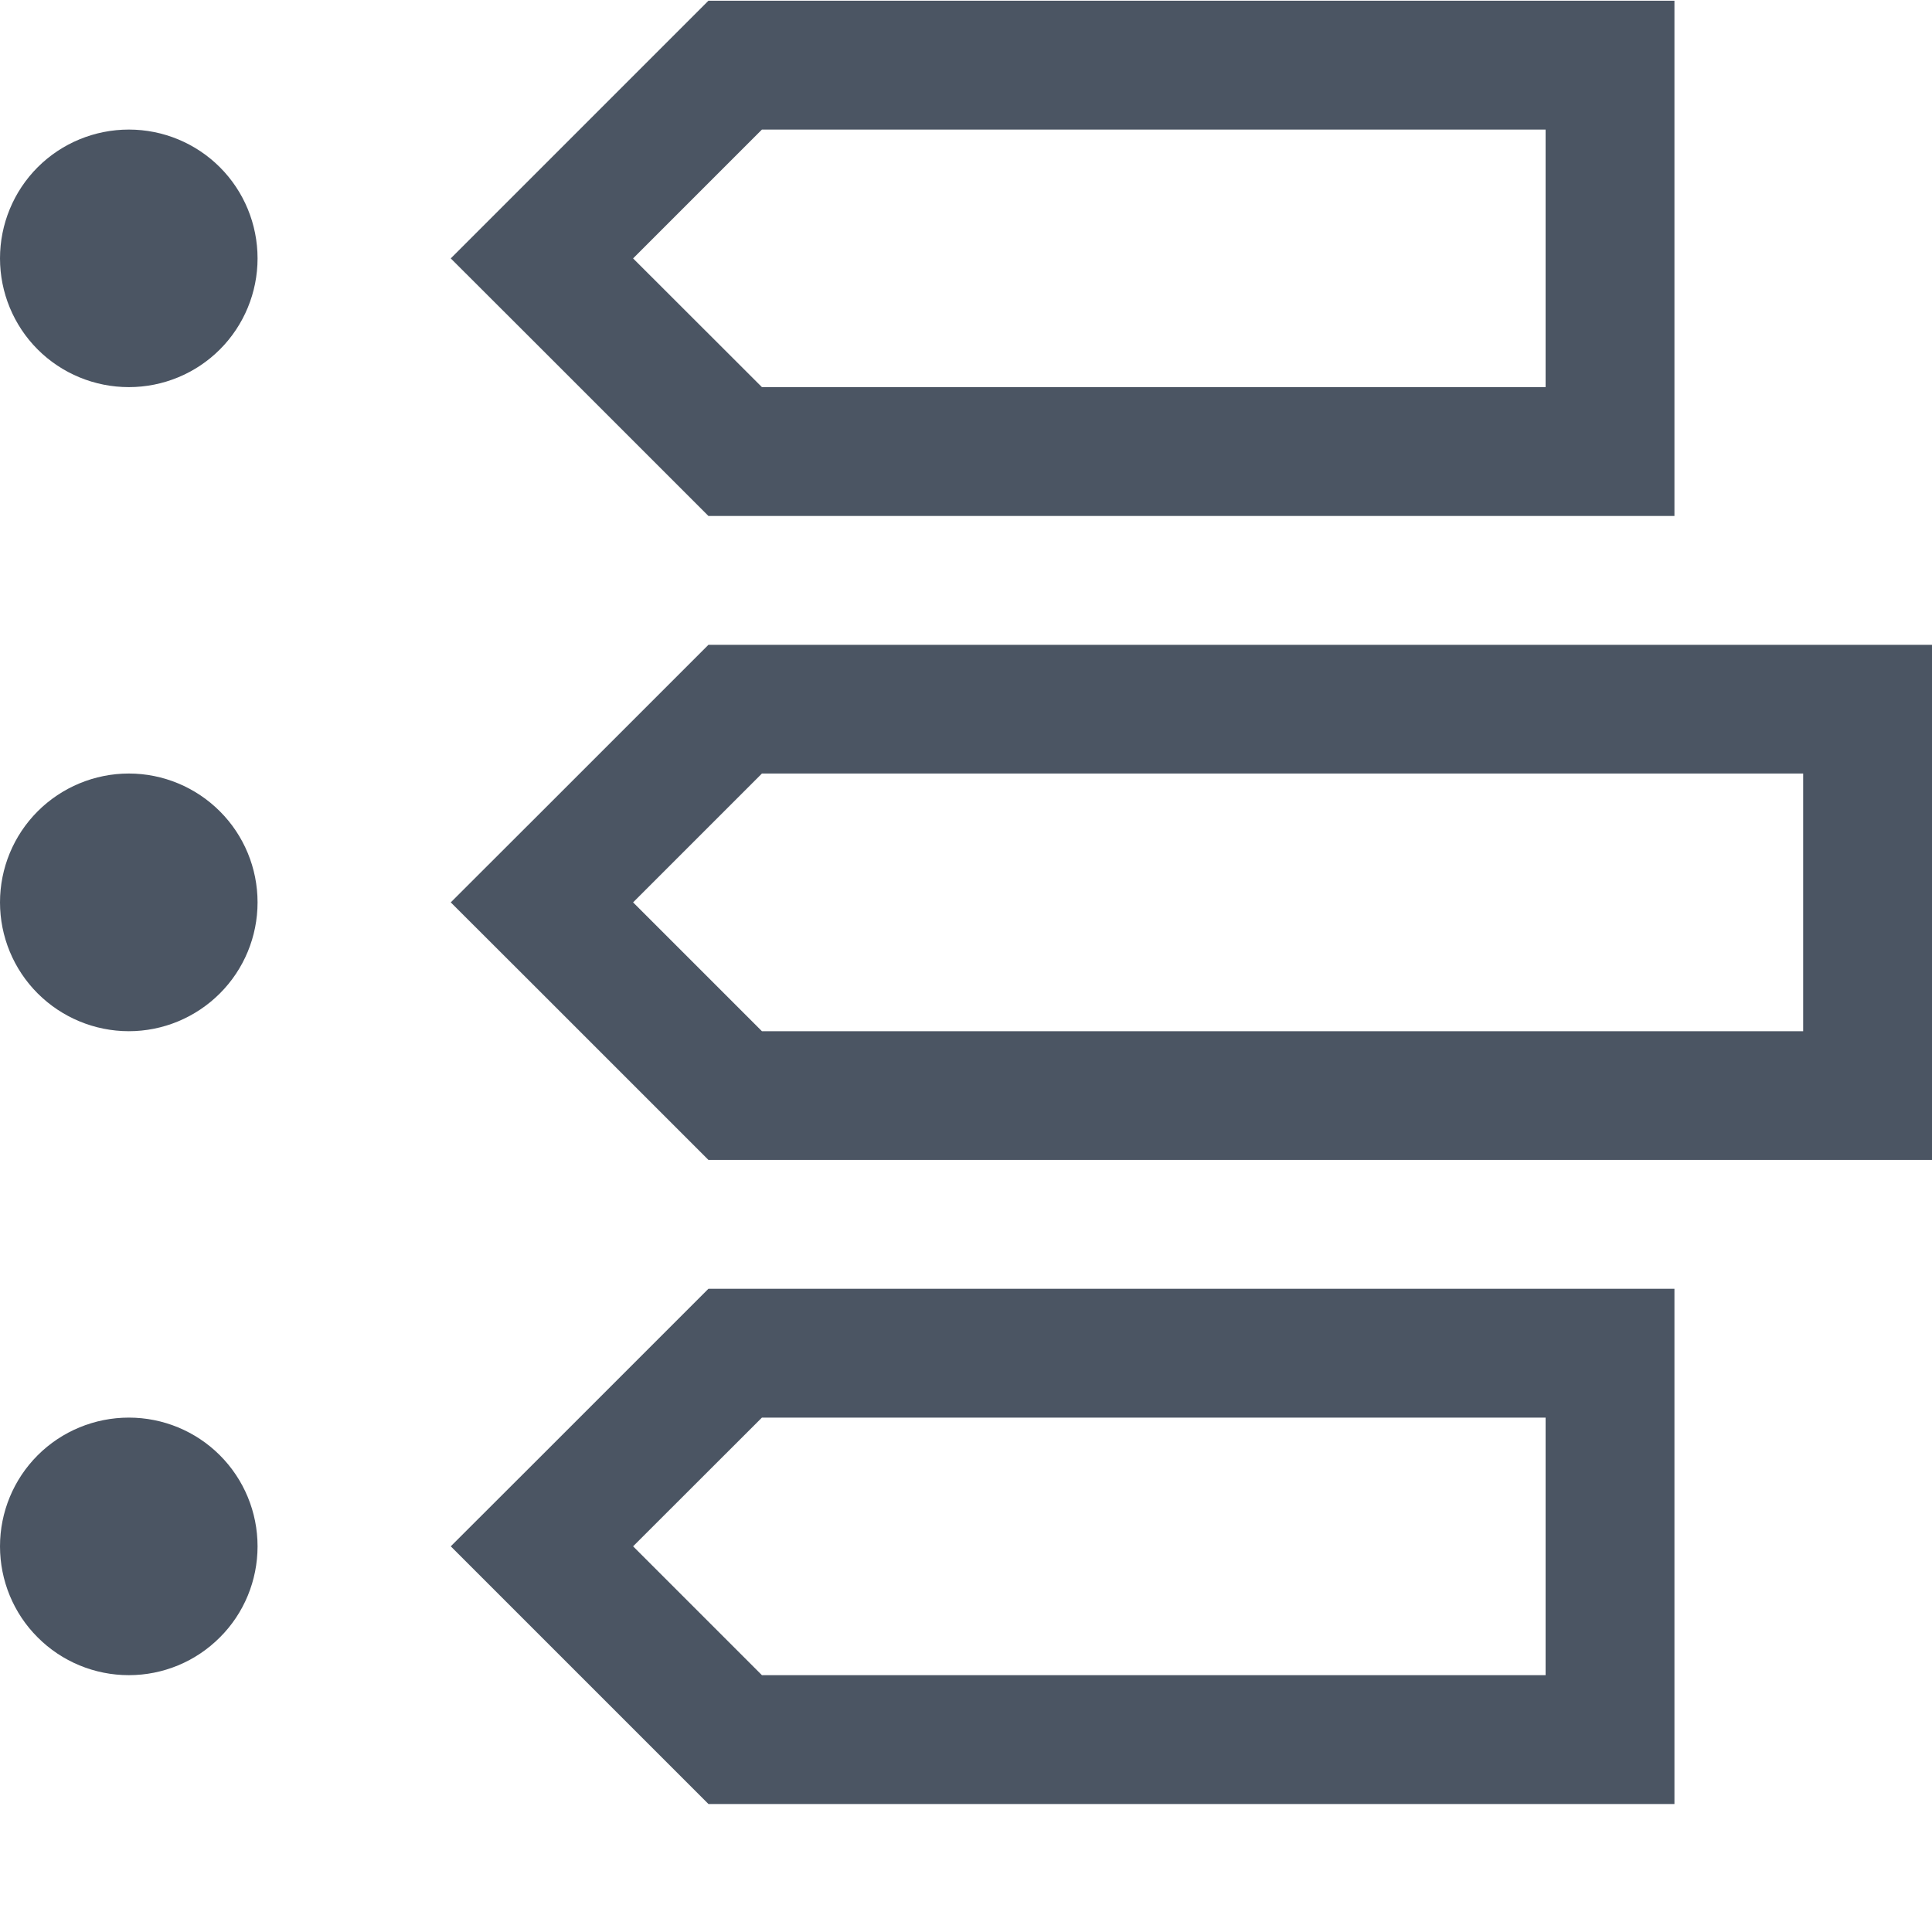 <svg width="16" height="16" viewBox="0 0 16 16" fill="none" xmlns="http://www.w3.org/2000/svg">
<g clip-path="url(#clip0_2731_44751)">
<path d="M3.733 2.14L4.487 1.386L5.867 0.006H12.8H13.867V1.073V3.206V4.273H12.8H5.867L4.487 2.893L3.733 2.14ZM12.8 3.206V1.073H6.31L5.243 2.14L6.31 3.206H12.8ZM1.067 3.206C0.784 3.206 0.512 3.094 0.312 2.894C0.112 2.694 0 2.422 0 2.14C0 1.857 0.112 1.585 0.312 1.385C0.512 1.185 0.784 1.073 1.067 1.073C1.35 1.073 1.621 1.185 1.821 1.385C2.021 1.585 2.133 1.857 2.133 2.14C2.133 2.422 2.021 2.694 1.821 2.894C1.621 3.094 1.35 3.206 1.067 3.206ZM1.067 8.54C0.784 8.54 0.512 8.427 0.312 8.227C0.112 8.027 0 7.756 0 7.473C0 7.19 0.112 6.919 0.312 6.719C0.512 6.519 0.784 6.406 1.067 6.406C1.35 6.406 1.621 6.519 1.821 6.719C2.021 6.919 2.133 7.19 2.133 7.473C2.133 7.756 2.021 8.027 1.821 8.227C1.621 8.427 1.35 8.54 1.067 8.54ZM0 12.806C0 12.523 0.112 12.252 0.312 12.052C0.512 11.852 0.784 11.74 1.067 11.74C1.35 11.74 1.621 11.852 1.821 12.052C2.021 12.252 2.133 12.523 2.133 12.806C2.133 13.089 2.021 13.361 1.821 13.56C1.621 13.761 1.35 13.873 1.067 13.873C0.784 13.873 0.512 13.761 0.312 13.56C0.112 13.361 0 13.089 0 12.806ZM3.733 12.806L4.487 12.053L5.867 10.673H12.8H13.867V11.74V13.873V14.94H12.8H5.867L4.487 13.56L3.733 12.806ZM12.8 13.873V11.74H6.31L5.243 12.806L6.31 13.873H12.8ZM4.487 8.226L3.733 7.473L4.487 6.72L5.867 5.34H14.933H16V6.406V8.54V9.606H14.933H5.867L4.487 8.226ZM6.307 8.54H14.933V6.406H6.31L5.243 7.473L6.31 8.54H6.307Z" fill="#4B5563"/>
</g>
<defs>
<clipPath id="clip0_2731_44751">
<rect width="16" height="16" fill="white" transform="translate(0 0.006)"/>
</clipPath>
</defs>
</svg>
